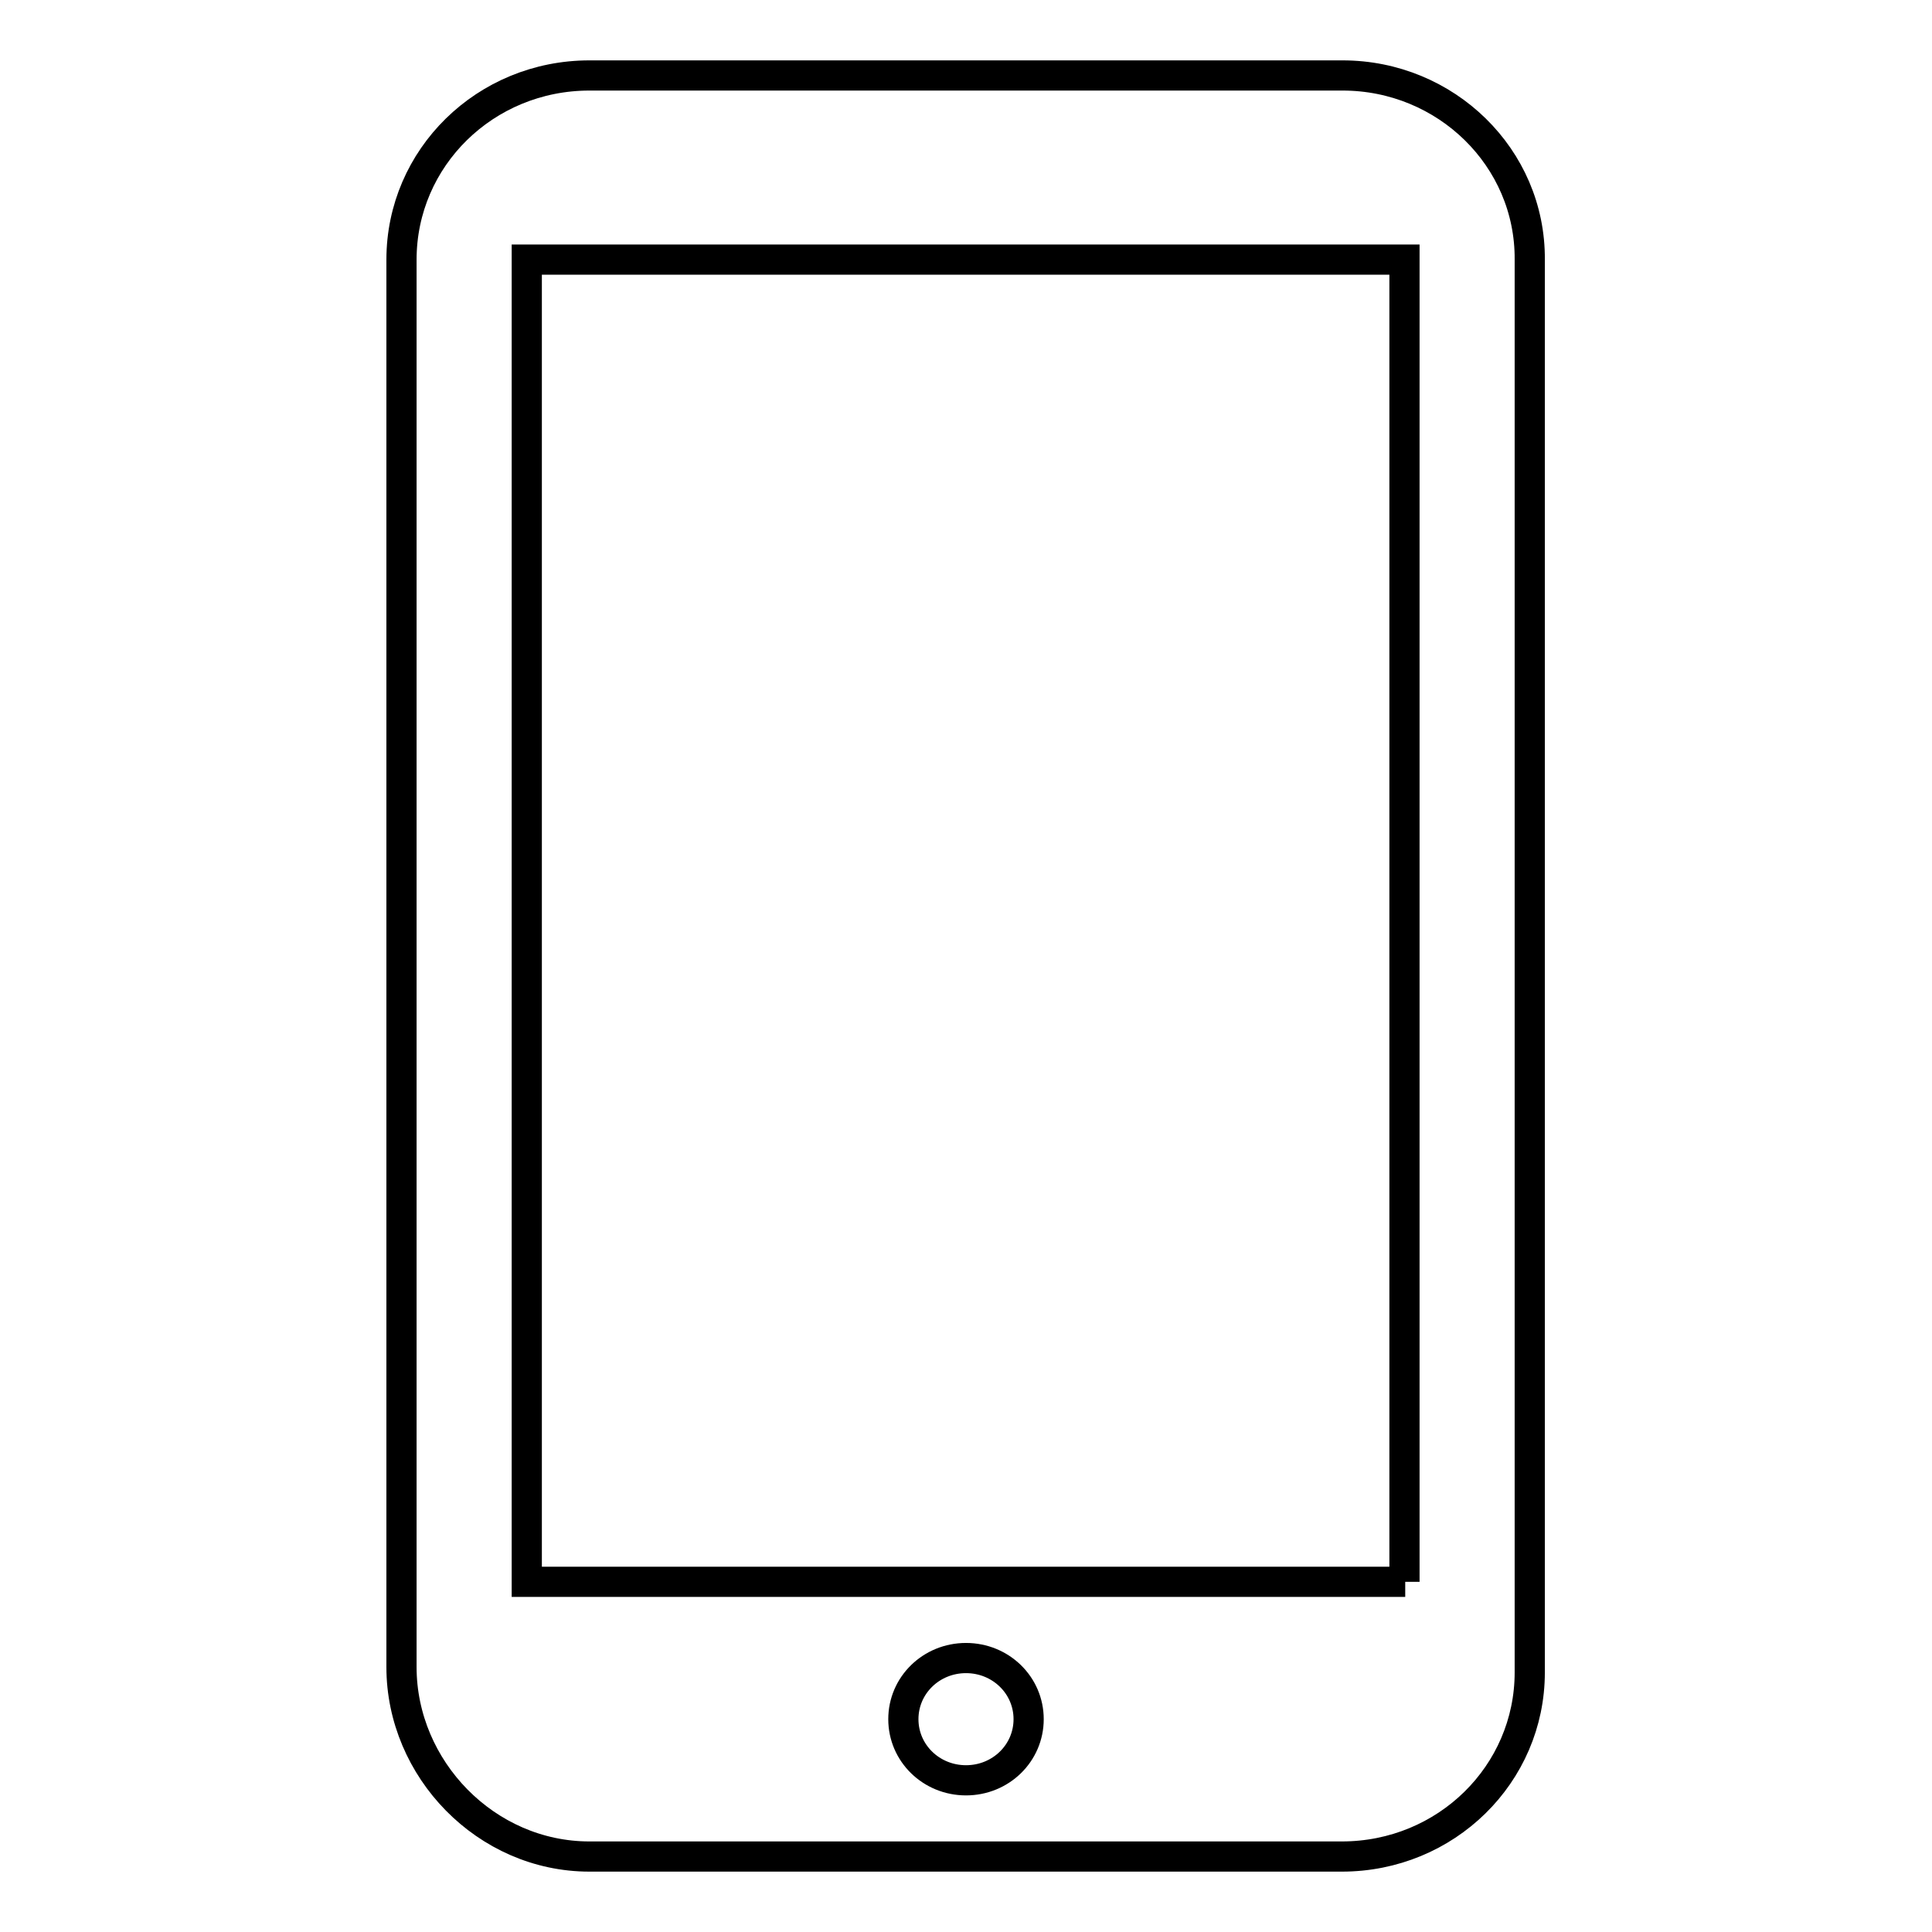 <?xml version="1.0" encoding="utf-8"?>
<!-- Svg Vector Icons : http://www.onlinewebfonts.com/icon -->
<!DOCTYPE svg PUBLIC "-//W3C//DTD SVG 1.1//EN" "http://www.w3.org/Graphics/SVG/1.1/DTD/svg11.dtd">
<svg version="1.1" xmlns="http://www.w3.org/2000/svg" xmlns:xlink="http://www.w3.org/1999/xlink" x="0px" y="0px" viewBox="0 0 256 256" enable-background="new 0 0 256 256" xml:space="preserve">
<g> <path stroke-width="4" fill-opacity="0" stroke="#000000"  d="M177.9,10H78.1c-13.8,0-24.9,10.9-24.9,24.4v186.5c0,13.5,11.2,25.1,24.9,25.1h99.7 c13.8,0,24.9-10.9,24.9-24.4V34.4C202.8,20.9,191.6,10,177.9,10L177.9,10z M128,235.9c-4.6,0-8.3-3.6-8.3-8.1 c0-4.5,3.7-8.1,8.3-8.1c4.6,0,8.3,3.6,8.3,8.1C136.3,232.3,132.6,235.9,128,235.9L128,235.9z M186.2,209.6H69.8V34.4h116.3V209.6 L186.2,209.6z"/></g>
</svg>